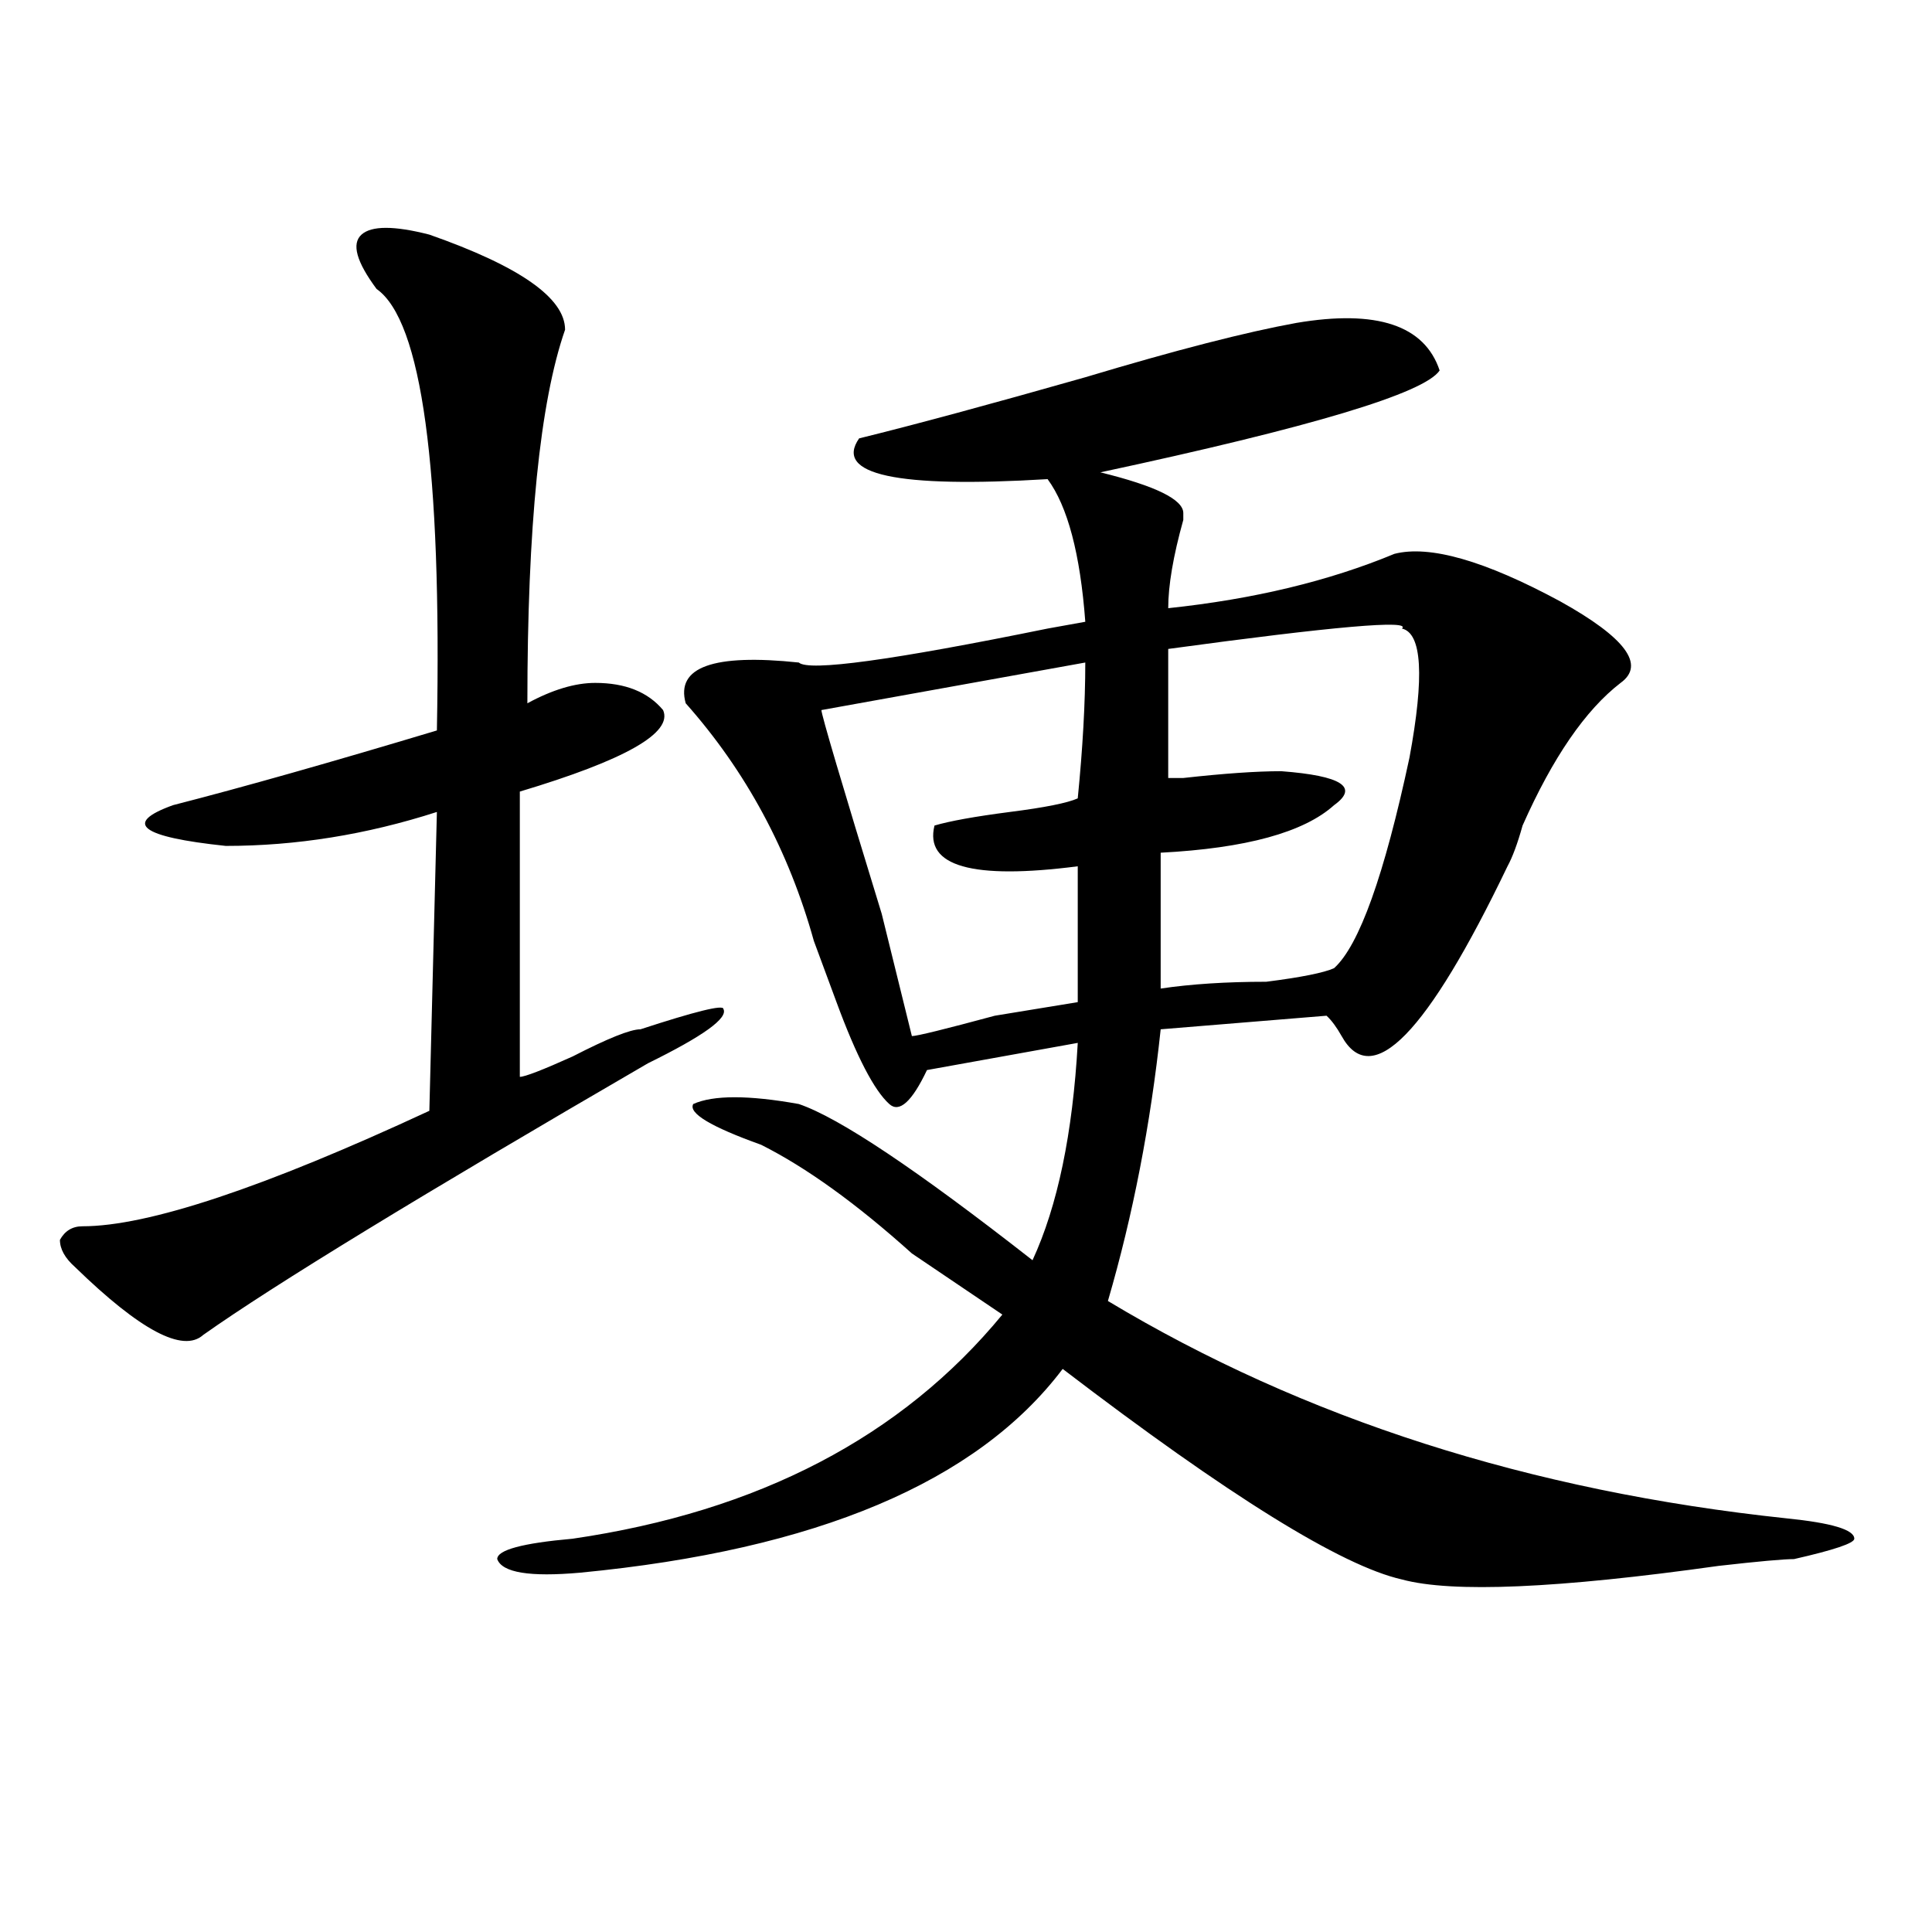 <?xml version="1.0" encoding="utf-8"?>
<!-- Generator: Adobe Illustrator 16.0.0, SVG Export Plug-In . SVG Version: 6.00 Build 0)  -->
<!DOCTYPE svg PUBLIC "-//W3C//DTD SVG 1.1//EN" "http://www.w3.org/Graphics/SVG/1.1/DTD/svg11.dtd">
<svg version="1.1" id="图层_1" xmlns="http://www.w3.org/2000/svg" xmlns:xlink="http://www.w3.org/1999/xlink" x="0px" y="0px"
	 width="1000px" height="1000px" viewBox="0 0 1000 1000" enable-background="new 0 0 1000 1000" xml:space="preserve">
<path d="M222.238,121.438c46.828,16.425,70.242,32.85,70.242,49.219c-13.049,37.519-19.512,101.953-19.512,193.359
	c12.987-7.031,24.694-10.547,35.121-10.547c15.609,0,27.316,4.725,35.121,14.063c5.183,11.756-19.512,25.818-74.145,42.188v147.656
	c2.561,0,11.707-3.516,27.316-10.547c18.17-9.338,29.877-14.063,35.121-14.063c28.597-9.338,42.926-12.854,42.926-10.547
	c2.561,4.725-10.427,14.063-39.023,28.125c-117.07,68.006-193.837,114.862-230.238,140.625c-10.427,9.394-32.561-2.307-66.34-35.156
	c-5.244-4.669-7.805-9.338-7.805-14.063c2.561-4.669,6.463-7.031,11.707-7.031c33.779,0,93.656-19.885,179.508-59.766l3.902-154.688
	c-36.463,11.756-72.864,17.578-109.266,17.578c-44.268-4.669-53.353-11.7-27.316-21.094c36.401-9.338,81.949-22.247,136.582-38.672
	c2.561-135.9-7.805-212.091-31.219-228.516c-10.427-14.063-13.049-23.4-7.805-28.125C192.3,116.769,204.007,116.769,222.238,121.438
	z M671.008,167.141c41.584-7.031,66.34,1.209,74.145,24.609c-7.805,11.756-66.34,29.334-175.605,52.734
	c28.597,7.031,42.926,14.063,42.926,21.094v3.516c-5.244,18.787-7.805,34.003-7.805,45.703
	c44.206-4.669,83.229-14.063,117.07-28.125c18.17-4.669,46.828,3.516,85.852,24.609c33.779,18.787,44.206,32.85,31.219,42.188
	c-18.231,14.063-35.121,38.672-50.73,73.828c-2.622,9.394-5.244,16.425-7.805,21.094c-41.646,86.737-70.242,116.016-85.852,87.891
	c-2.622-4.669-5.244-8.185-7.805-10.547l-85.852,7.031c-5.244,49.219-14.329,96.131-27.316,140.625
	c101.461,60.975,218.531,98.438,351.211,112.5c23.414,2.362,35.121,5.878,35.121,10.547c0,2.307-10.427,5.822-31.219,10.547
	c-5.244,0-18.231,1.153-39.023,3.516c-83.291,11.7-137.924,14.063-163.898,7.031c-31.219-7.031-89.754-43.341-175.605-108.984
	c-44.268,58.612-127.497,93.713-249.75,105.469c-26.036,2.307-40.365,0-42.926-7.031c0-4.725,12.987-8.24,39.023-10.547
	c96.217-14.063,170.361-52.734,222.434-116.016c-10.427-7.031-26.036-17.578-46.828-31.641
	c-28.658-25.763-54.633-44.494-78.047-56.25c-26.036-9.338-37.743-16.369-35.121-21.094c10.365-4.669,28.597-4.669,54.633,0
	c20.792,7.031,61.096,34.003,120.973,80.859c12.987-28.125,20.792-65.588,23.414-112.5l-78.047,14.063
	c-7.805,16.425-14.329,22.303-19.512,17.578c-7.805-7.031-16.951-24.609-27.316-52.734c-2.622-7.031-6.524-17.578-11.707-31.641
	c-13.049-46.856-35.121-87.891-66.34-123.047c-5.244-18.731,14.268-25.763,58.535-21.094c5.183,4.725,48.108-1.153,128.777-17.578
	l19.512-3.516c-2.622-35.156-9.146-59.766-19.512-73.828c-78.047,4.725-110.607-2.307-97.559-21.094
	c28.597-7.031,67.62-17.578,117.07-31.641C608.57,181.203,644.972,171.865,671.008,167.141z M561.742,342.922L425.16,367.531
	c0,2.362,10.365,37.519,31.219,105.469l15.609,63.281c2.561,0,16.89-3.516,42.926-10.547l42.926-7.031c0-7.031,0-30.432,0-70.313
	c-54.633,7.031-79.389,0-74.145-21.094c7.805-2.307,20.792-4.669,39.023-7.031c18.17-2.307,29.877-4.669,35.121-7.031
	C560.4,387.472,561.742,364.016,561.742,342.922z M725.641,325.344c5.183-4.669-35.121-1.153-120.973,10.547
	c0,7.031,0,29.334,0,66.797h7.805c20.792-2.307,37.682-3.516,50.73-3.516c31.219,2.362,40.304,8.24,27.316,17.578
	c-15.609,14.063-45.548,22.303-89.754,24.609c0,7.031,0,30.487,0,70.313c15.609-2.307,33.779-3.516,54.633-3.516
	c18.17-2.307,29.877-4.669,35.121-7.031c12.987-11.7,25.975-48.01,39.023-108.984C737.348,349.953,736.006,327.706,725.641,325.344z
	"/>
</svg>

